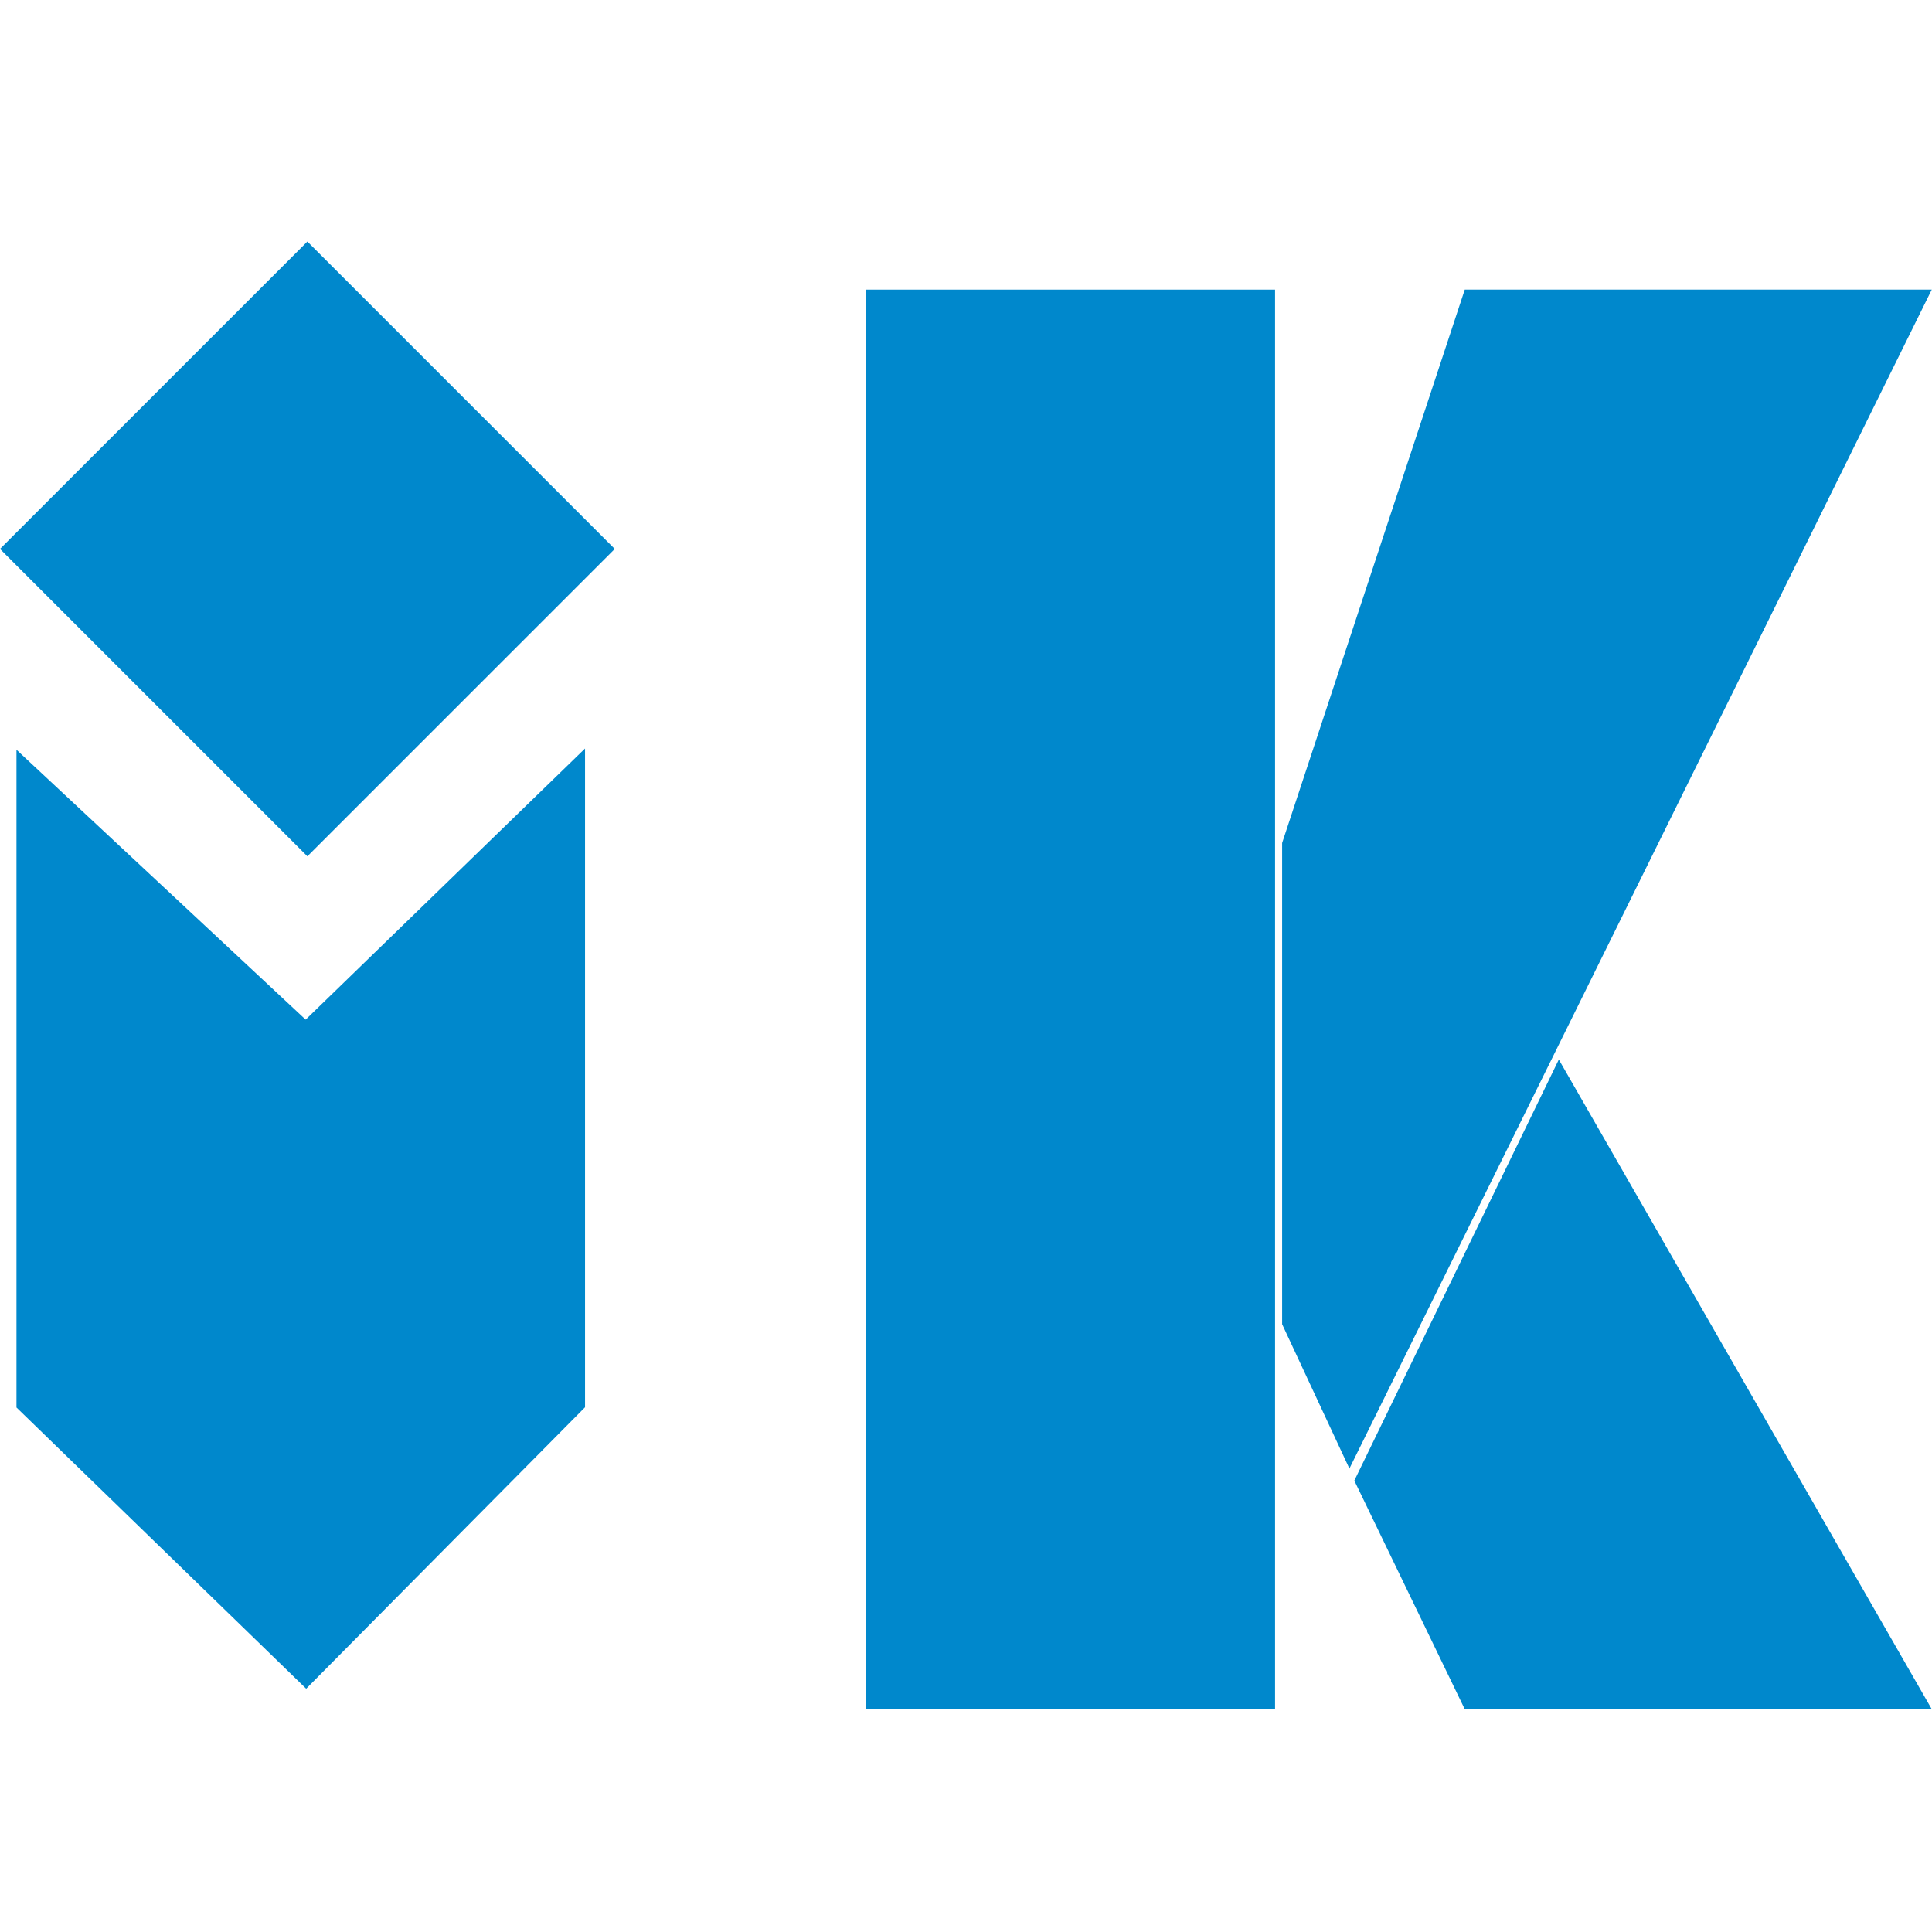 <svg width="32" height="32" viewBox="0 0 32 32" fill="none" xmlns="http://www.w3.org/2000/svg">
<path d="M17.147 11.897C17.147 12.226 17.368 12.504 17.67 12.591V15.48L16.866 16.284V14.345C17.168 14.258 17.389 13.98 17.389 13.651C17.389 13.253 17.065 12.928 16.667 12.928C16.268 12.928 15.944 13.253 15.944 13.651C15.944 13.98 16.166 14.258 16.468 14.345V16.683L15.938 17.213L17.869 19.145L19.801 17.213L19.271 16.683V14.345C19.573 14.258 19.794 13.98 19.794 13.651C19.794 13.253 19.47 12.929 19.072 12.929C18.673 12.929 18.349 13.253 18.349 13.651C18.349 13.98 18.571 14.258 18.873 14.345V16.284L18.069 15.48V12.591C18.37 12.504 18.592 12.226 18.592 11.897C18.592 11.498 18.268 11.174 17.869 11.174C17.471 11.174 17.147 11.498 17.147 11.897ZM16.343 13.651C16.343 13.472 16.488 13.327 16.667 13.327C16.845 13.327 16.991 13.472 16.991 13.651C16.991 13.83 16.845 13.975 16.667 13.975C16.488 13.975 16.343 13.83 16.343 13.651ZM18.748 13.651C18.748 13.472 18.893 13.327 19.072 13.327C19.25 13.327 19.396 13.472 19.396 13.651C19.396 13.83 19.25 13.975 19.072 13.975C18.893 13.975 18.748 13.83 18.748 13.651ZM19.238 17.213L17.869 18.581L16.501 17.213L17.869 15.844L19.238 17.213ZM18.193 11.897C18.193 12.075 18.048 12.221 17.869 12.221C17.691 12.221 17.545 12.075 17.545 11.897C17.545 11.718 17.691 11.573 17.869 11.573C18.048 11.573 18.193 11.718 18.193 11.897Z" fill="#0088CC"/>
<path d="M17.147 11.897C17.147 12.226 17.368 12.504 17.67 12.591V15.48L16.866 16.284V14.345C17.168 14.258 17.389 13.98 17.389 13.651C17.389 13.253 17.065 12.928 16.667 12.928C16.268 12.928 15.944 13.253 15.944 13.651C15.944 13.98 16.166 14.258 16.468 14.345V16.683L15.938 17.213L17.869 19.145L19.801 17.213L19.271 16.683V14.345C19.573 14.258 19.794 13.98 19.794 13.651C19.794 13.253 19.47 12.929 19.072 12.929C18.673 12.929 18.349 13.253 18.349 13.651C18.349 13.98 18.571 14.258 18.873 14.345V16.284L18.069 15.48V12.591C18.37 12.504 18.592 12.226 18.592 11.897C18.592 11.498 18.268 11.174 17.869 11.174C17.471 11.174 17.147 11.498 17.147 11.897ZM16.343 13.651C16.343 13.472 16.488 13.327 16.667 13.327C16.845 13.327 16.991 13.472 16.991 13.651C16.991 13.83 16.845 13.975 16.667 13.975C16.488 13.975 16.343 13.83 16.343 13.651ZM18.748 13.651C18.748 13.472 18.893 13.327 19.072 13.327C19.25 13.327 19.396 13.472 19.396 13.651C19.396 13.83 19.25 13.975 19.072 13.975C18.893 13.975 18.748 13.83 18.748 13.651ZM19.238 17.213L17.869 18.581L16.501 17.213L17.869 15.844L19.238 17.213ZM18.193 11.897C18.193 12.075 18.048 12.221 17.869 12.221C17.691 12.221 17.545 12.075 17.545 11.897C17.545 11.718 17.691 11.573 17.869 11.573C18.048 11.573 18.193 11.718 18.193 11.897Z" fill="#0088CC"/>
<path d="M18.592 22.406C18.592 22.077 18.37 21.799 18.068 21.712V18.823L18.872 18.019V19.958C18.57 20.044 18.349 20.323 18.349 20.652C18.349 21.05 18.673 21.374 19.072 21.374C19.47 21.374 19.794 21.05 19.794 20.652C19.794 20.322 19.573 20.044 19.271 19.958V17.62L19.801 17.09L17.869 15.158L15.937 17.09L16.467 17.62V19.958C16.165 20.044 15.944 20.322 15.944 20.652C15.944 21.05 16.268 21.374 16.666 21.374C17.065 21.374 17.389 21.05 17.389 20.652C17.389 20.322 17.167 20.044 16.866 19.958V18.019L17.67 18.823V21.712C17.368 21.799 17.146 22.077 17.146 22.406C17.146 22.804 17.471 23.129 17.869 23.129C18.267 23.129 18.592 22.805 18.592 22.406ZM19.396 20.652C19.396 20.831 19.25 20.976 19.072 20.976C18.893 20.976 18.747 20.831 18.747 20.652C18.747 20.473 18.893 20.328 19.072 20.328C19.25 20.328 19.396 20.473 19.396 20.652ZM16.991 20.652C16.991 20.831 16.845 20.976 16.666 20.976C16.488 20.976 16.342 20.831 16.342 20.652C16.342 20.473 16.488 20.328 16.666 20.328C16.845 20.328 16.991 20.473 16.991 20.652ZM16.501 17.09L17.869 15.722L19.237 17.09L17.869 18.458L16.501 17.09ZM17.545 22.406C17.545 22.227 17.69 22.082 17.869 22.082C18.048 22.082 18.193 22.227 18.193 22.406C18.193 22.585 18.048 22.73 17.869 22.73C17.69 22.73 17.545 22.585 17.545 22.406Z" fill="#0088CC"/>
<path d="M18.592 22.406C18.592 22.077 18.37 21.799 18.068 21.712V18.823L18.872 18.019V19.958C18.57 20.044 18.349 20.323 18.349 20.652C18.349 21.05 18.673 21.374 19.072 21.374C19.47 21.374 19.794 21.05 19.794 20.652C19.794 20.322 19.573 20.044 19.271 19.958V17.62L19.801 17.09L17.869 15.158L15.937 17.09L16.467 17.62V19.958C16.165 20.044 15.944 20.322 15.944 20.652C15.944 21.05 16.268 21.374 16.666 21.374C17.065 21.374 17.389 21.05 17.389 20.652C17.389 20.322 17.167 20.044 16.866 19.958V18.019L17.67 18.823V21.712C17.368 21.799 17.146 22.077 17.146 22.406C17.146 22.804 17.471 23.129 17.869 23.129C18.267 23.129 18.592 22.805 18.592 22.406ZM19.396 20.652C19.396 20.831 19.25 20.976 19.072 20.976C18.893 20.976 18.747 20.831 18.747 20.652C18.747 20.473 18.893 20.328 19.072 20.328C19.25 20.328 19.396 20.473 19.396 20.652ZM16.991 20.652C16.991 20.831 16.845 20.976 16.666 20.976C16.488 20.976 16.342 20.831 16.342 20.652C16.342 20.473 16.488 20.328 16.666 20.328C16.845 20.328 16.991 20.473 16.991 20.652ZM16.501 17.09L17.869 15.722L19.237 17.09L17.869 18.458L16.501 17.09ZM17.545 22.406C17.545 22.227 17.69 22.082 17.869 22.082C18.048 22.082 18.193 22.227 18.193 22.406C18.193 22.585 18.048 22.73 17.869 22.73C17.69 22.73 17.545 22.585 17.545 22.406Z" fill="#0088CC"/>
<path d="M0.598 23.175V13.166L5.067 17.337L9.365 13.166V23.175L5.067 27.513L0.598 23.175Z" fill="#0088CC" stroke="#0088CC" stroke-width="0.65"/>
<path d="M31.435 27.985L25.843 18.244L22.793 24.524L24.465 27.985H31.435Z" fill="#0088CC" stroke="#0088CC" stroke-width="0.65"/>
<path d="M24.496 5.122L21.561 14.015V21.861L22.359 23.573L31.473 5.122H24.496Z" fill="#0088CC" stroke="#0088CC" stroke-width="0.65"/>
<rect x="14.669" y="5.122" width="6.125" height="22.863" fill="#0088CC" stroke="#0088CC" stroke-width="0.65"/>
<rect y="9.092" width="7.2" height="7.2" transform="rotate(-45 0 9.092)" fill="#0088CC"/>
</svg>
